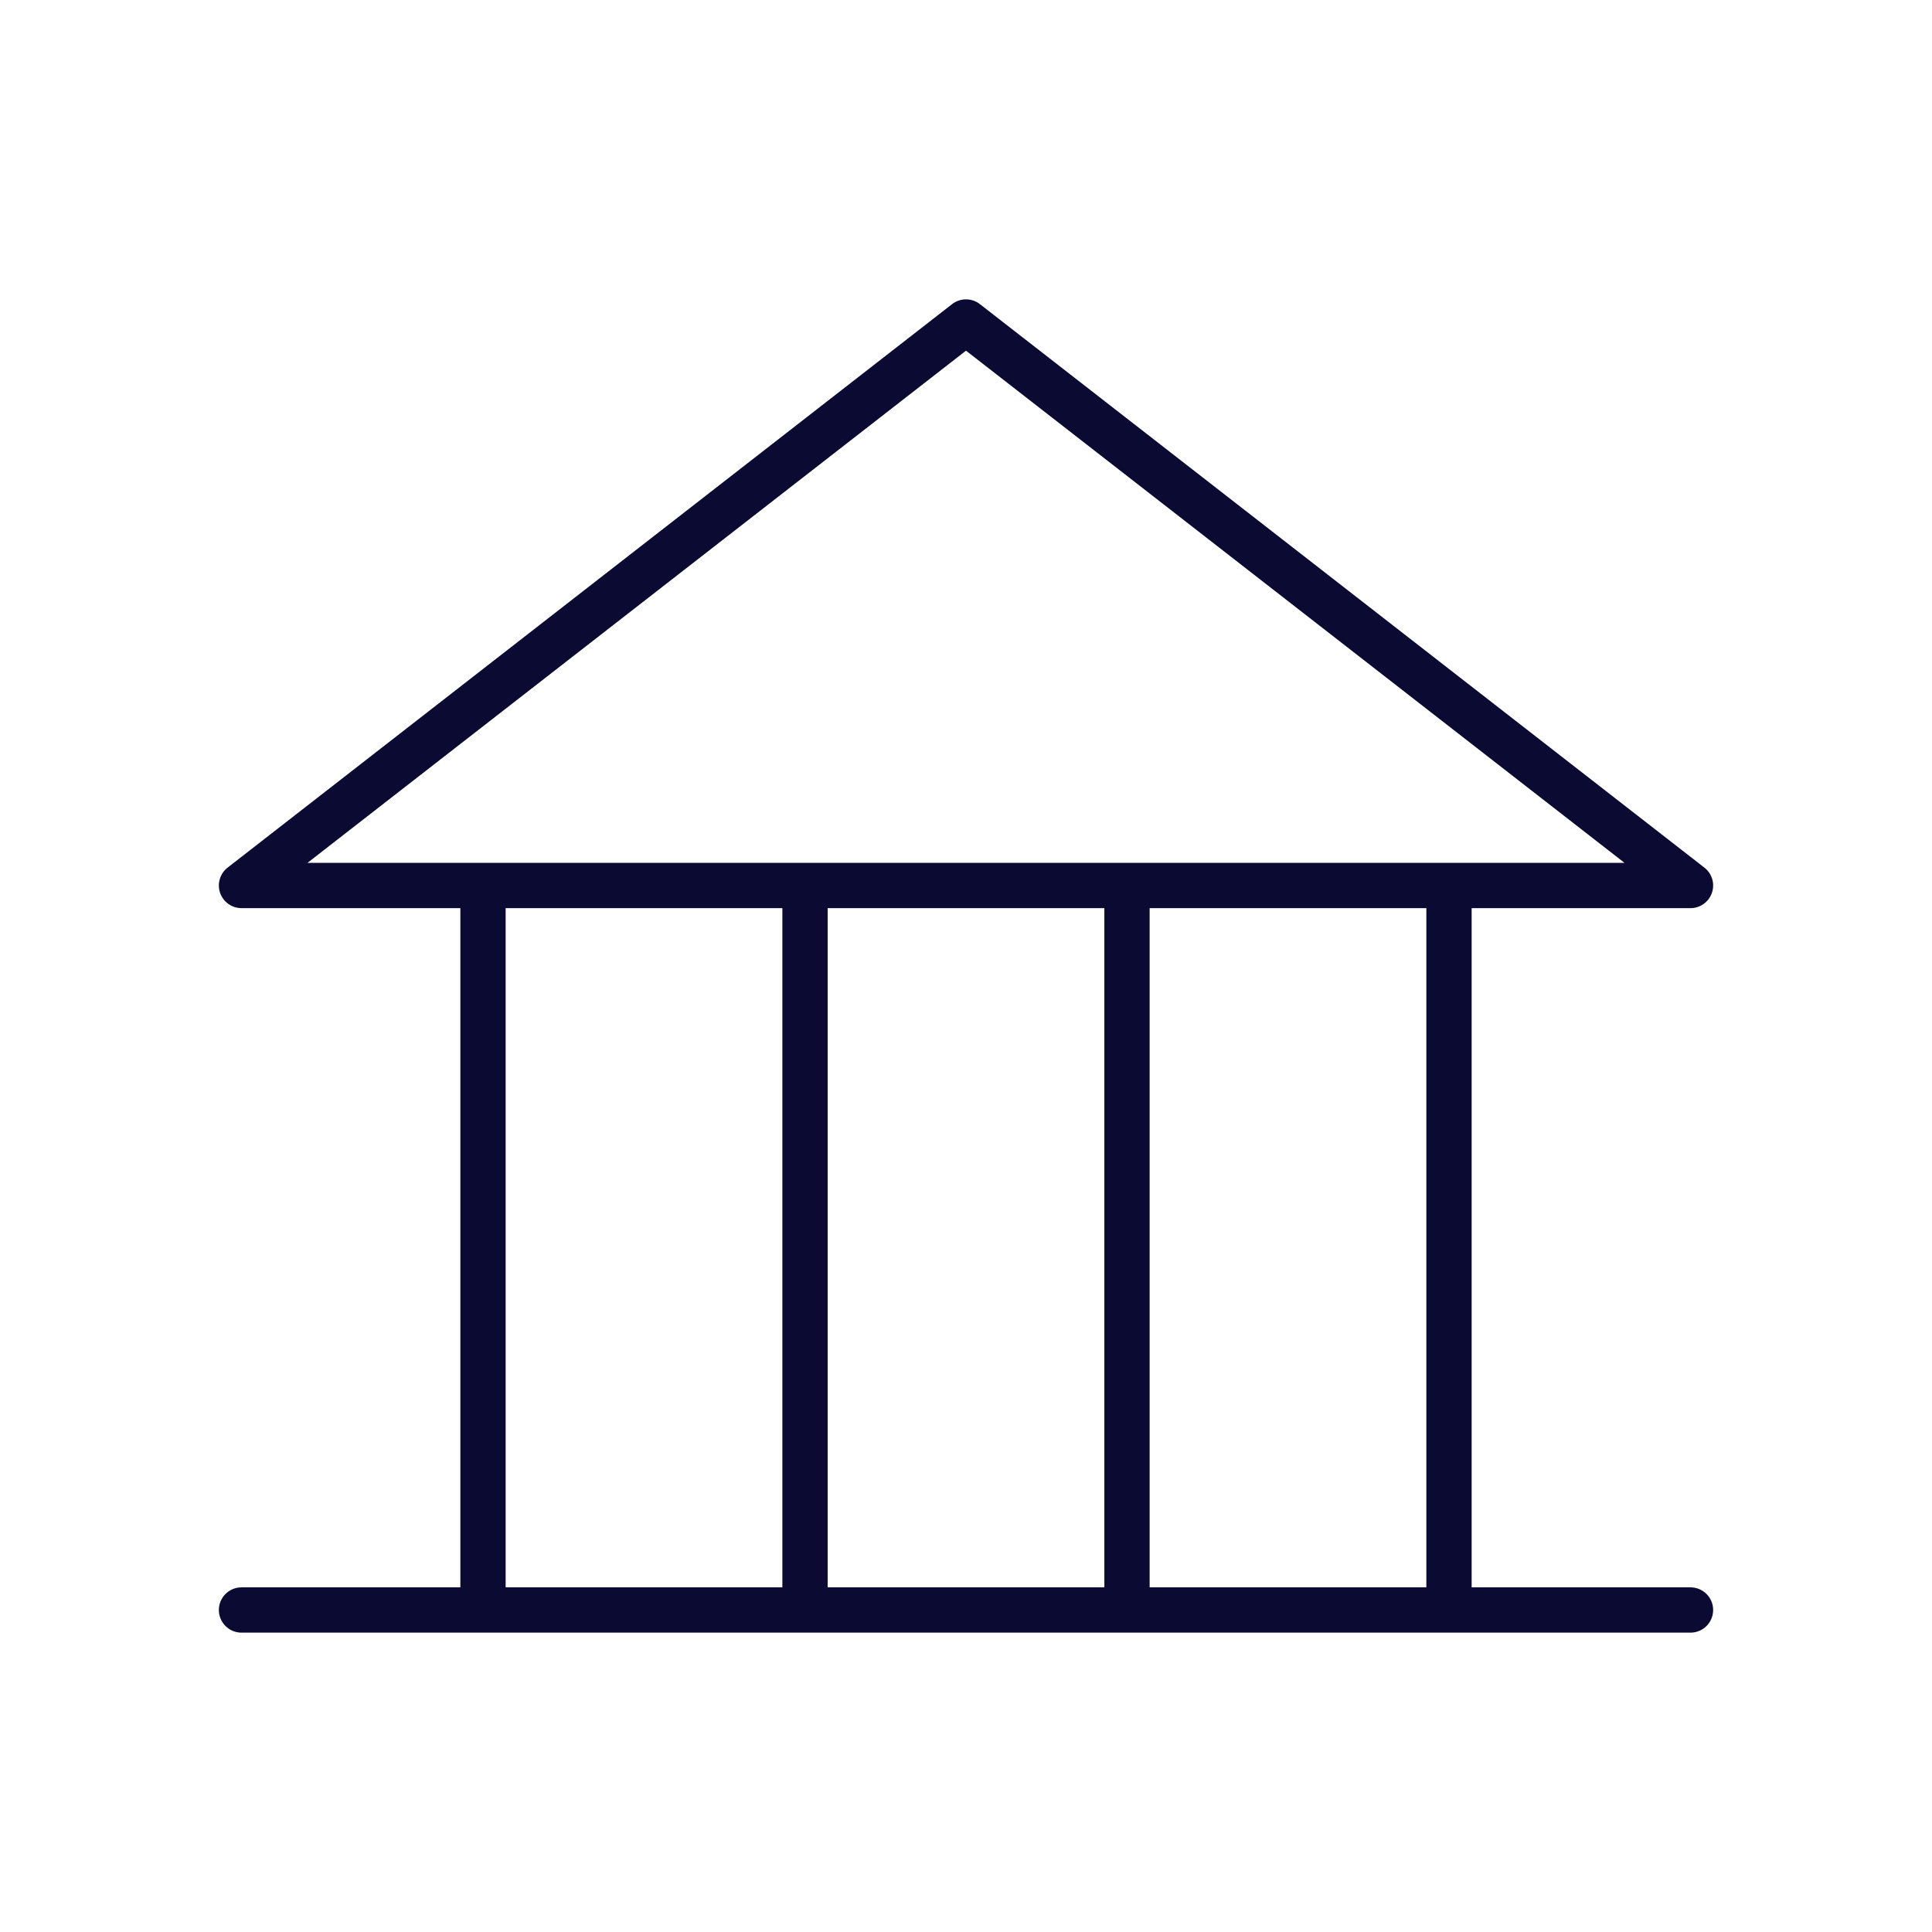 <?xml version="1.0" encoding="utf-8"?>
<svg xmlns="http://www.w3.org/2000/svg" width="128" height="128" viewBox="0 0 256 256" fill="none" id="my-svg">
  <defs>
    <linearGradient id="gradient1">
      <stop class="stop1" offset="0%" stop-color="none"/>
      <stop class="stop2" offset="100%" stop-color="none"/>
    </linearGradient>
  </defs>
  <rect id="backgr" width="256" height="256" fill="none" rx="60"/>
  <path d="M32 213.333H224M64 213.333V117.333M106.667 213.333V117.333M149.333 213.333V117.333M192 213.333V117.333M128 42.666L32 117.333H224L128 42.666Z" stroke="#0a0a33" stroke-width="6" stroke-linecap="round" stroke-linejoin="round" id="my-path" transform="translate(0,0) scale(1)"/>
</svg>